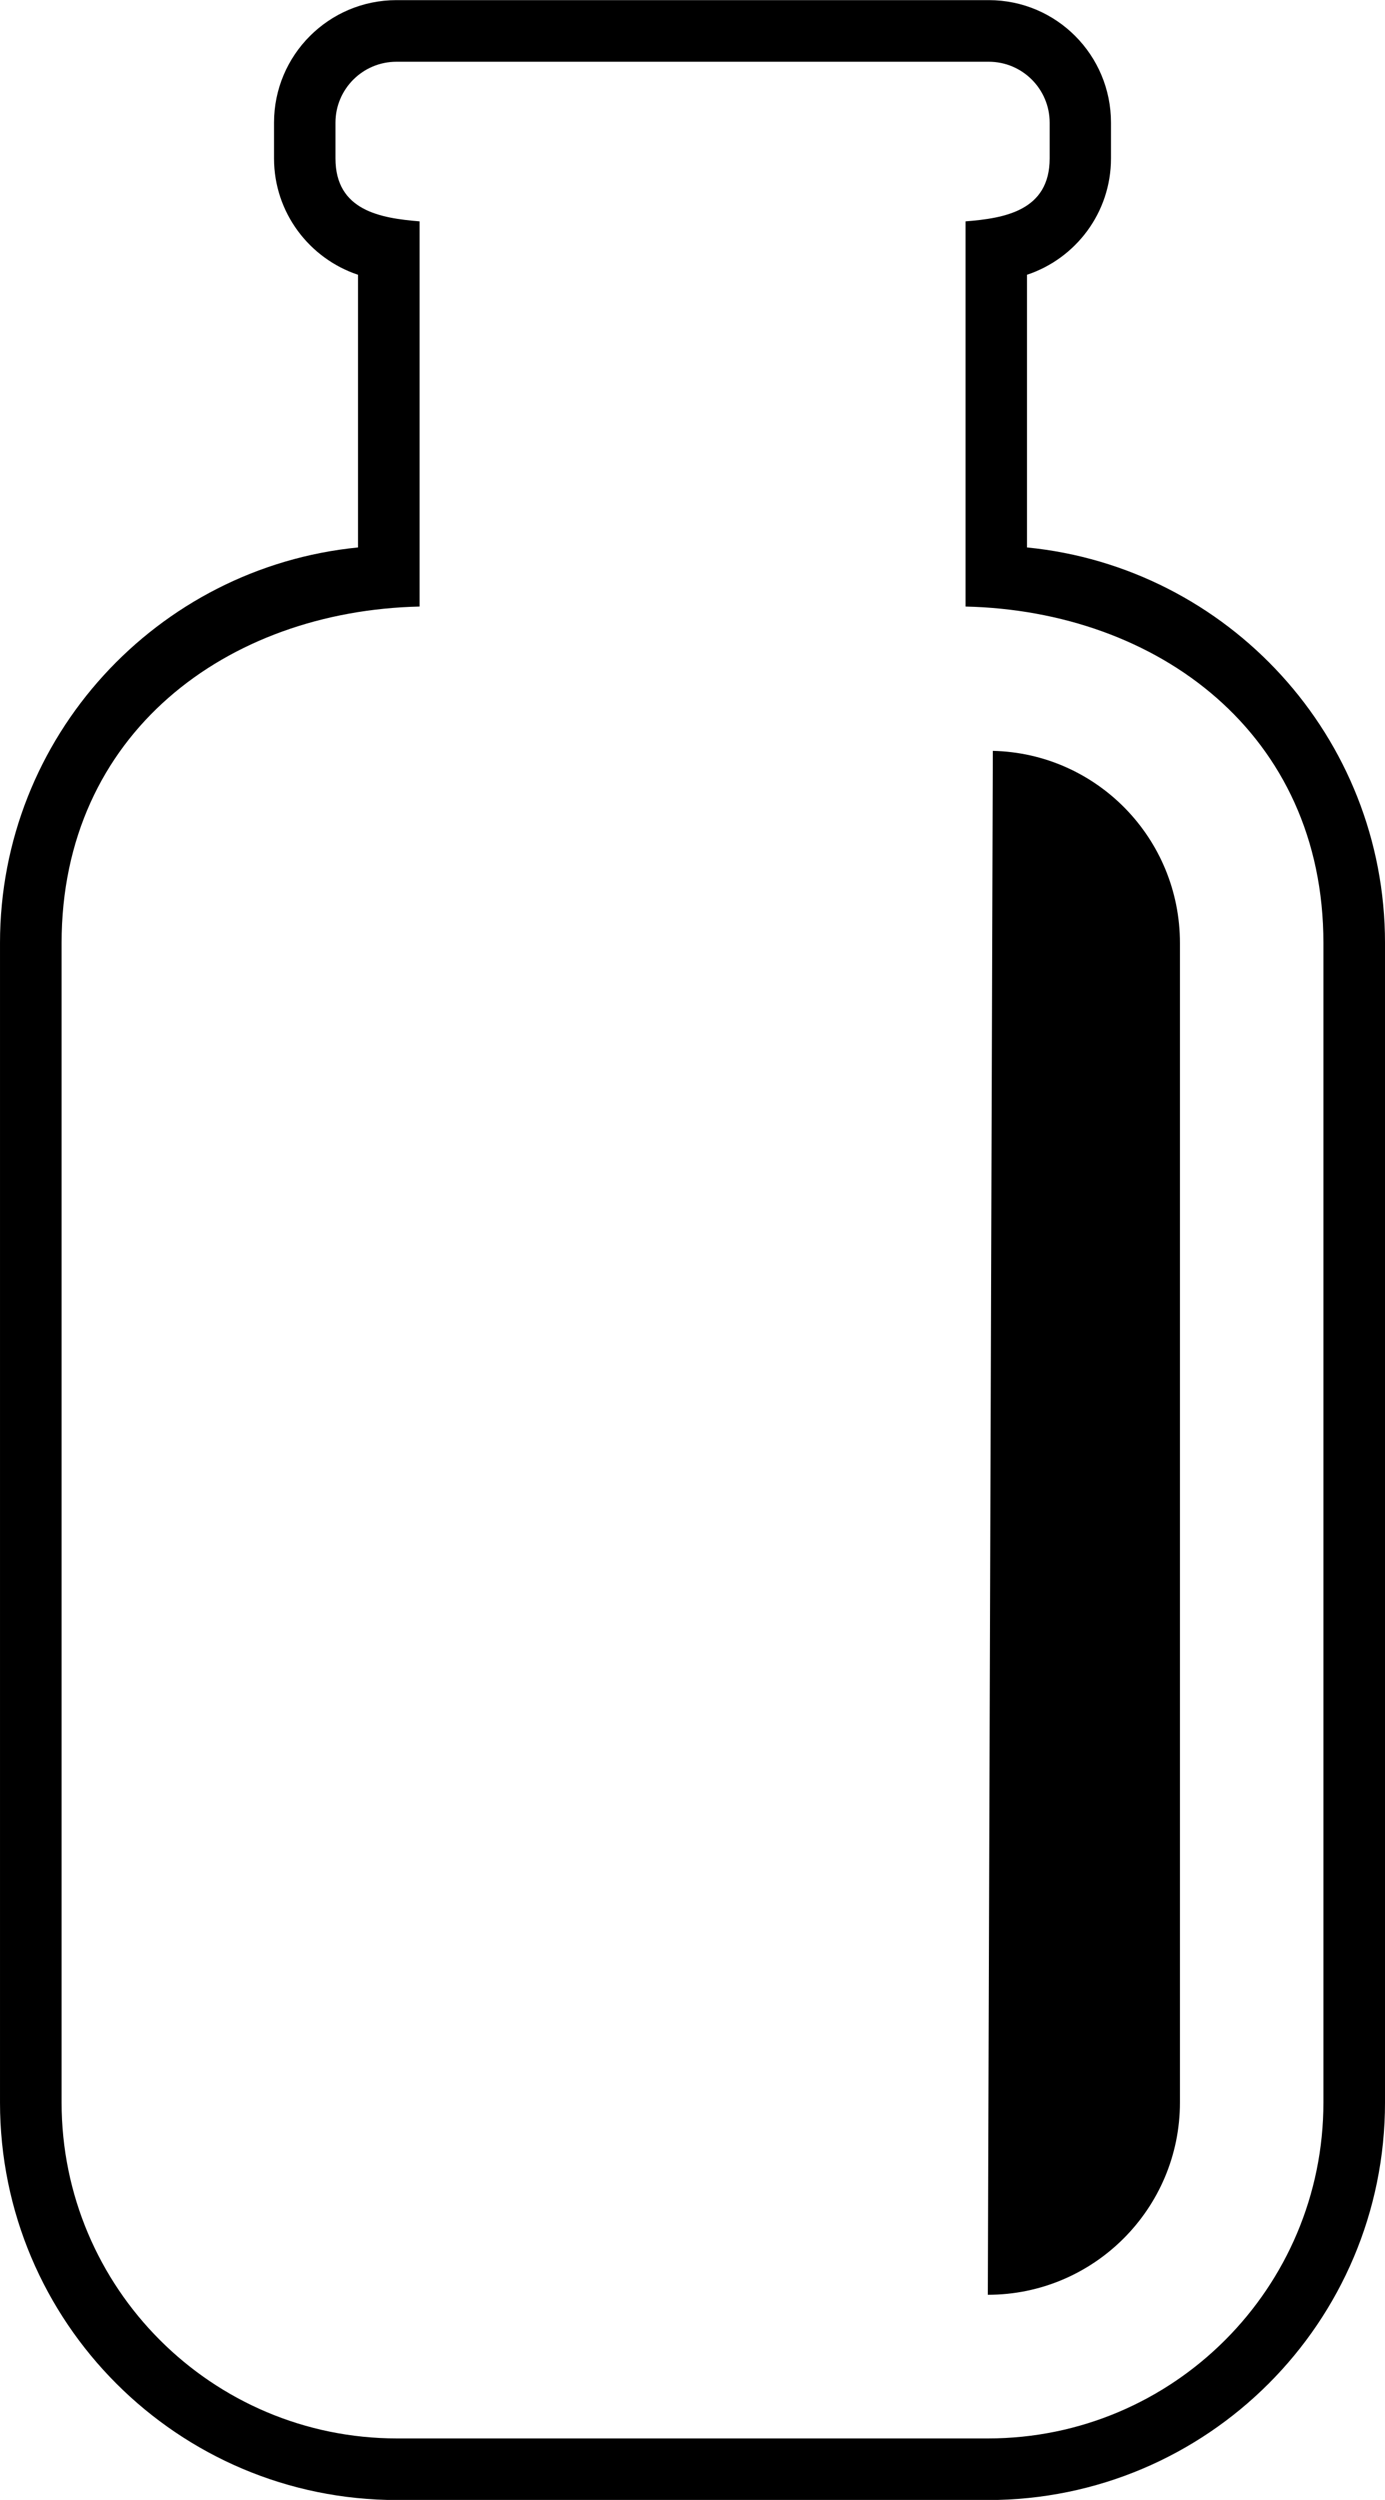 <?xml version="1.0" encoding="UTF-8" standalone="no"?>
<!-- Created with Inkscape (http://www.inkscape.org/) -->
<svg xmlns="http://www.w3.org/2000/svg" xmlns:svg="http://www.w3.org/2000/svg" width="10.503mm" height="18.951mm" viewBox="0 0 10.503 18.951" version="1.1" id="svg9247">
  <defs id="defs9244"></defs>
  <g id="layer1" transform="translate(-30.645,-106.537)">
    <path style="fill:#000000;fill-opacity:1;fill-rule:nonzero;stroke:none;stroke-width:0.353" d="m 37.967,111.135 v -2.92 c 0.296,-0.023 0.638,-0.081 0.638,-0.477 v -0.271 c 0,-0.255 -0.207,-0.462 -0.462,-0.462 h -4.491 c -0.256,0 -0.463,0.207 -0.463,0.462 v 0.271 c 0,0.396 0.342,0.453 0.638,0.477 v 2.92 c -1.461,0.033 -2.715,0.963 -2.715,2.551 v 8.789 c 0,1.407 1.14,2.547 2.545,2.547 h 4.479 c 1.406,0 2.545,-1.14 2.545,-2.547 v -8.789 c 0,-1.587 -1.255,-2.518 -2.715,-2.551 m 0.467,-0.448 c 1.524,0.15 2.715,1.435 2.715,2.999 v 8.789 c 0,1.665 -1.349,3.014 -3.012,3.014 h -4.479 c -1.663,0 -3.012,-1.349 -3.012,-3.014 v -8.789 c 0,-1.564 1.191,-2.848 2.715,-2.999 v -2.067 c -0.369,-0.123 -0.637,-0.471 -0.637,-0.882 v -0.271 c 0,-0.513 0.416,-0.929 0.929,-0.929 h 4.491 c 0.513,0 0.927,0.416 0.927,0.929 v 0.271 c 0,0.411 -0.267,0.759 -0.637,0.882 z m 0,0" id="path3549"></path>
    <path style="fill:#000000;fill-opacity:1;fill-rule:evenodd;stroke:none;stroke-width:0.353" d="m 38.174,112.229 c 0.788,0.018 1.419,0.663 1.419,1.457 v 8.789 c 0,0.805 -0.653,1.458 -1.457,1.458 z m 0,0" id="path3551"></path>
  </g>
</svg>
